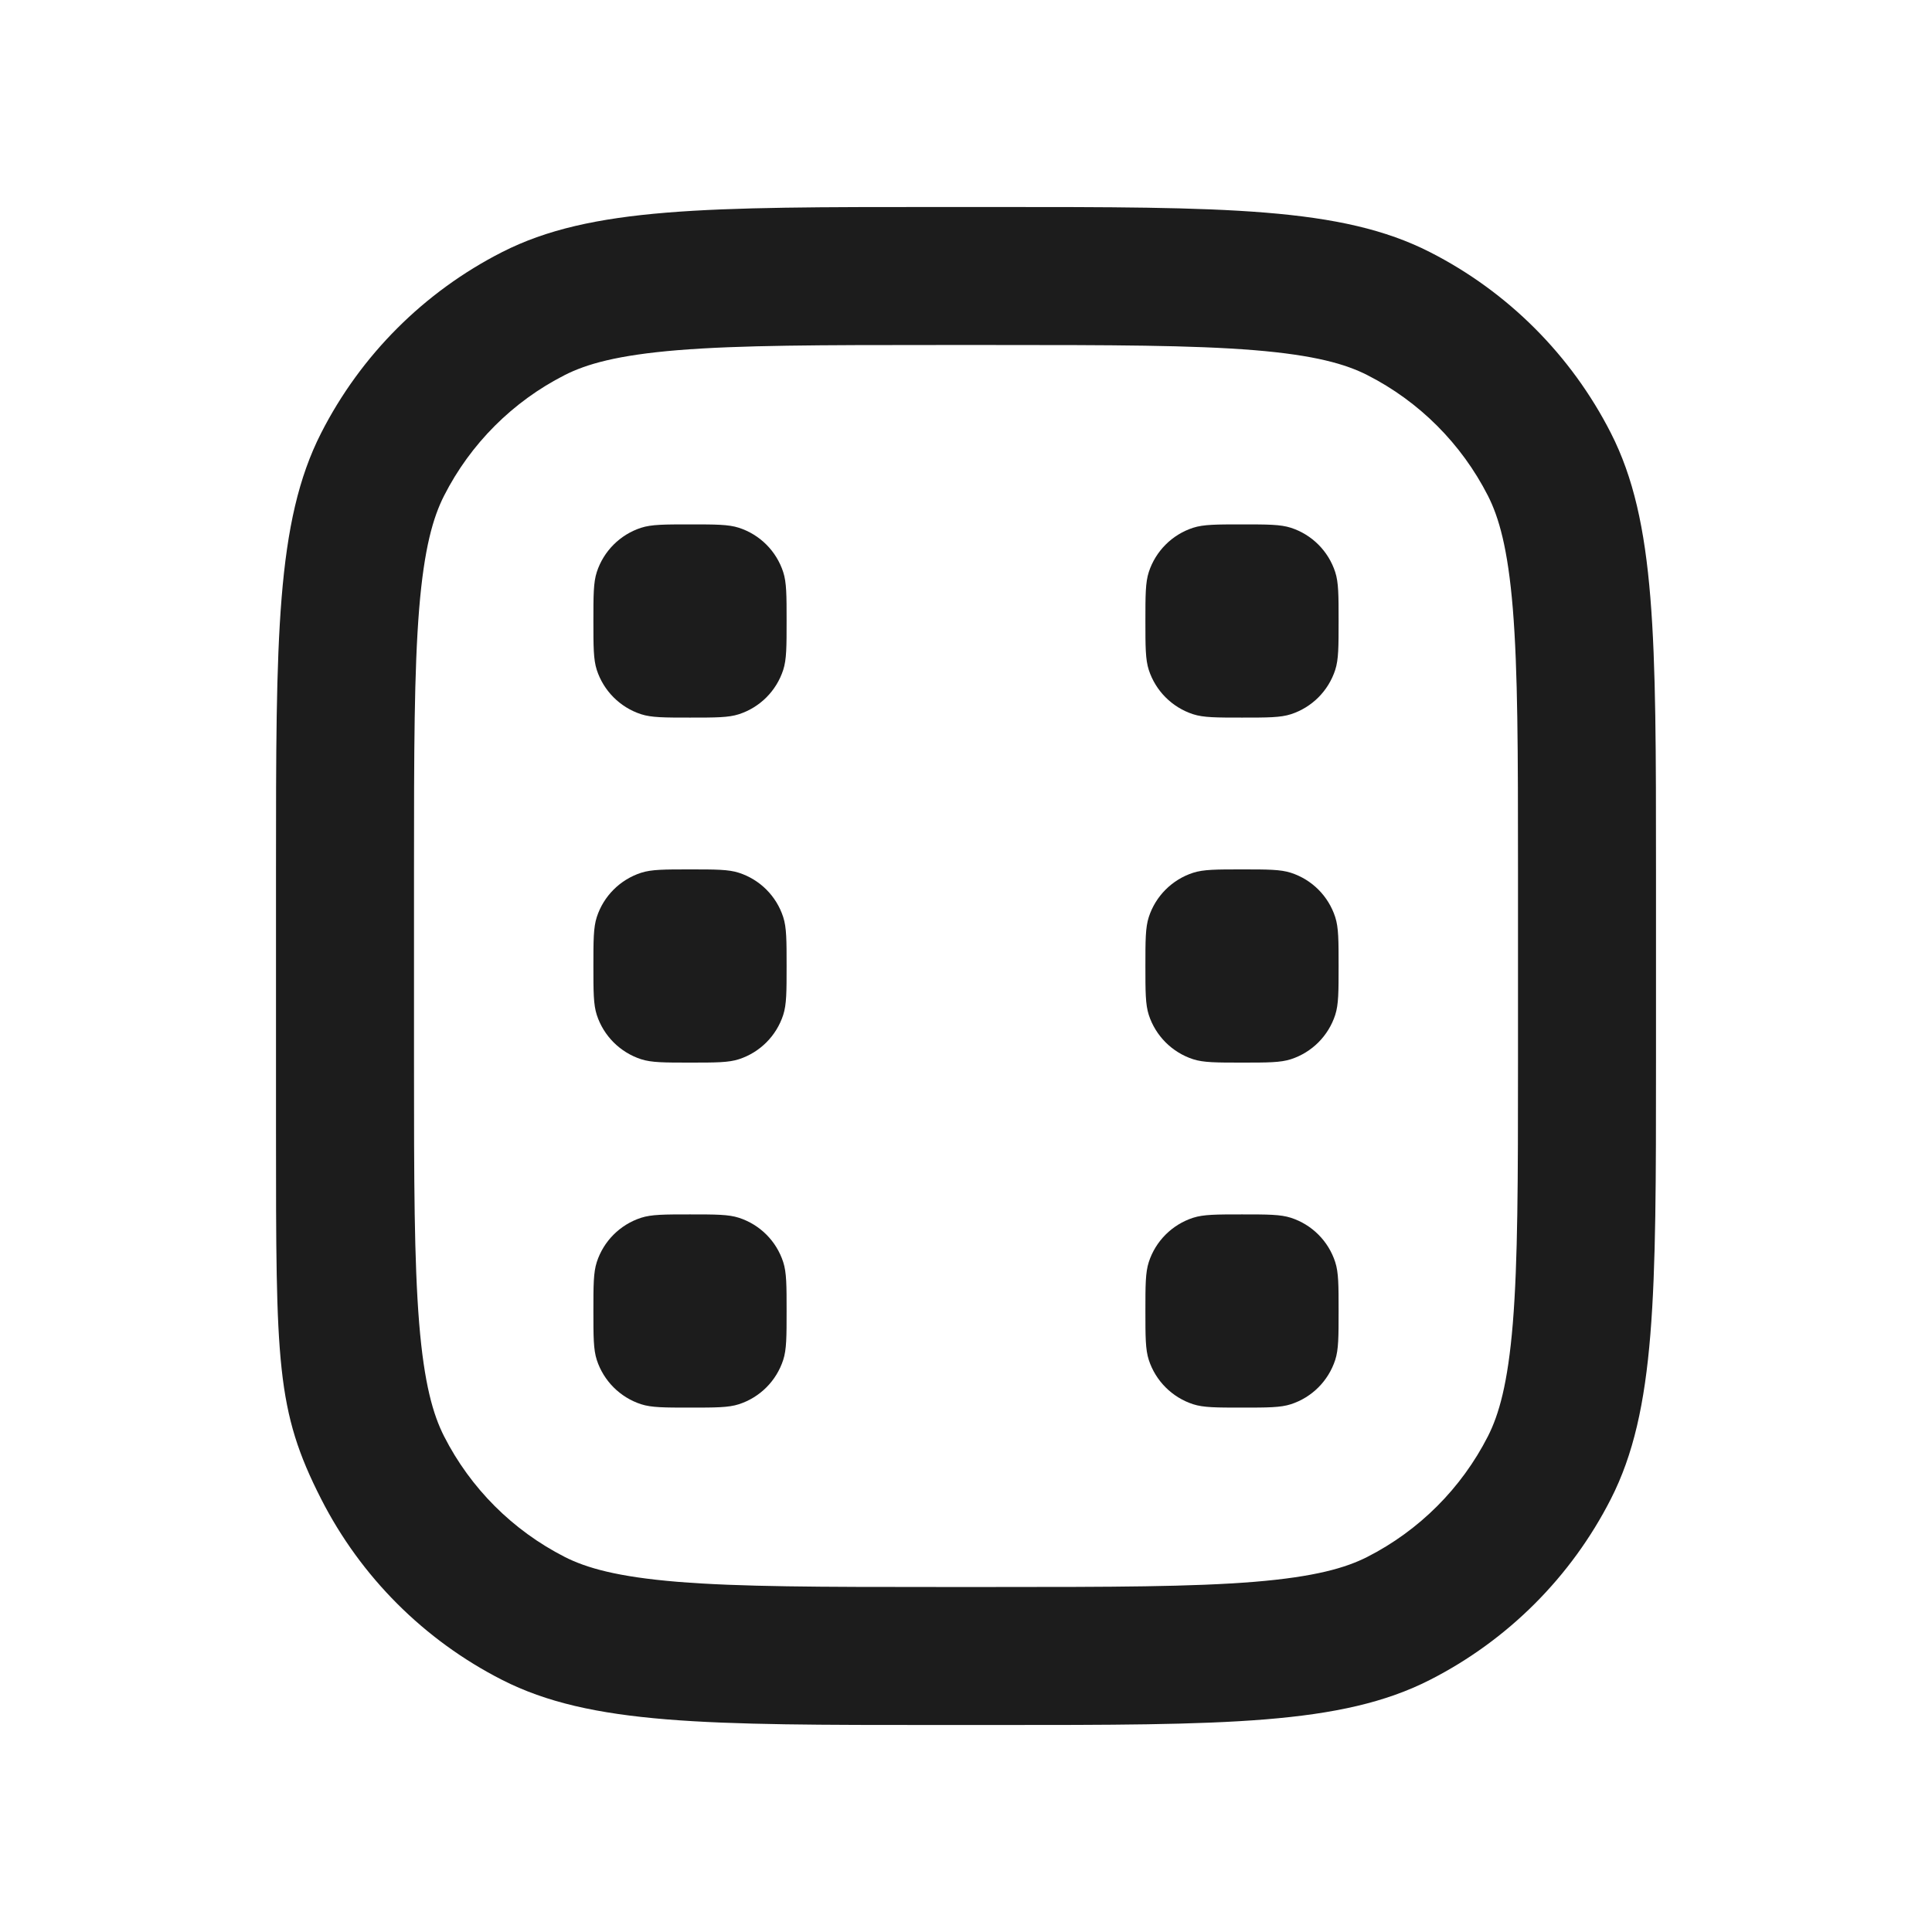 <?xml version="1.0" encoding="UTF-8"?> <svg xmlns="http://www.w3.org/2000/svg" width="28" height="28" viewBox="0 0 28 28" fill="none"><path d="M8.6 9C8.6 8.628 8.6 8.442 8.649 8.291C8.748 7.987 8.987 7.748 9.291 7.649C9.442 7.6 9.628 7.6 10 7.6C10.372 7.6 10.559 7.6 10.709 7.649C11.014 7.748 11.252 7.987 11.351 8.291C11.4 8.442 11.4 8.628 11.4 9C11.4 9.372 11.4 9.558 11.351 9.709C11.252 10.013 11.014 10.252 10.709 10.351C10.559 10.4 10.372 10.4 10 10.4C9.628 10.4 9.442 10.4 9.291 10.351C8.987 10.252 8.748 10.013 8.649 9.709C8.6 9.558 8.6 9.372 8.6 9Z" fill="#1C1C1C"></path><path d="M16.6 9C16.6 8.628 16.6 8.442 16.649 8.291C16.748 7.987 16.987 7.748 17.291 7.649C17.442 7.6 17.628 7.6 18 7.6C18.372 7.6 18.558 7.6 18.709 7.649C19.014 7.748 19.252 7.987 19.351 8.291C19.4 8.442 19.4 8.628 19.4 9C19.4 9.372 19.4 9.558 19.351 9.709C19.252 10.013 19.014 10.252 18.709 10.351C18.558 10.4 18.372 10.4 18 10.4C17.628 10.4 17.442 10.4 17.291 10.351C16.987 10.252 16.748 10.013 16.649 9.709C16.6 9.558 16.6 9.372 16.6 9Z" fill="#1C1C1C"></path><path d="M16.6 14C16.6 13.628 16.6 13.442 16.649 13.291C16.748 12.986 16.987 12.748 17.291 12.649C17.442 12.6 17.628 12.6 18 12.6C18.372 12.6 18.558 12.6 18.709 12.649C19.014 12.748 19.252 12.986 19.351 13.291C19.4 13.442 19.4 13.628 19.4 14C19.4 14.372 19.4 14.558 19.351 14.709C19.252 15.013 19.014 15.252 18.709 15.351C18.558 15.4 18.372 15.4 18 15.4C17.628 15.4 17.442 15.4 17.291 15.351C16.987 15.252 16.748 15.013 16.649 14.709C16.6 14.558 16.6 14.372 16.6 14Z" fill="#1C1C1C"></path><path d="M16.649 18.291C16.6 18.442 16.6 18.628 16.6 19C16.6 19.372 16.6 19.558 16.649 19.709C16.748 20.013 16.987 20.252 17.291 20.351C17.442 20.4 17.628 20.4 18 20.4C18.372 20.4 18.558 20.4 18.709 20.351C19.014 20.252 19.252 20.013 19.351 19.709C19.4 19.558 19.4 19.372 19.4 19C19.4 18.628 19.4 18.442 19.351 18.291C19.252 17.986 19.014 17.748 18.709 17.649C18.558 17.6 18.372 17.6 18 17.6C17.628 17.6 17.442 17.6 17.291 17.649C16.987 17.748 16.748 17.986 16.649 18.291Z" fill="#1C1C1C"></path><path d="M8.649 13.291C8.6 13.442 8.6 13.628 8.6 14C8.6 14.372 8.6 14.558 8.649 14.709C8.748 15.013 8.987 15.252 9.291 15.351C9.442 15.4 9.628 15.4 10 15.4C10.372 15.4 10.559 15.4 10.709 15.351C11.014 15.252 11.252 15.013 11.351 14.709C11.4 14.558 11.4 14.372 11.4 14C11.4 13.628 11.4 13.442 11.351 13.291C11.252 12.986 11.014 12.748 10.709 12.649C10.559 12.6 10.372 12.6 10 12.6C9.628 12.6 9.442 12.6 9.291 12.649C8.987 12.748 8.748 12.986 8.649 13.291Z" fill="#1C1C1C"></path><path d="M8.6 19C8.6 18.628 8.6 18.442 8.649 18.291C8.748 17.986 8.987 17.748 9.291 17.649C9.442 17.6 9.628 17.6 10 17.6C10.372 17.6 10.559 17.6 10.709 17.649C11.014 17.748 11.252 17.986 11.351 18.291C11.4 18.442 11.4 18.628 11.4 19C11.4 19.372 11.4 19.558 11.351 19.709C11.252 20.013 11.014 20.252 10.709 20.351C10.559 20.4 10.372 20.4 10 20.4C9.628 20.4 9.442 20.4 9.291 20.351C8.987 20.252 8.748 20.013 8.649 19.709C8.6 19.558 8.6 19.372 8.6 19Z" fill="#1C1C1C"></path><path fill-rule="evenodd" clip-rule="evenodd" d="M4.654 6.276C4 7.56 4 9.24 4 12.6V16.4C4 19.76 4 20.441 4.654 21.724C5.229 22.853 6.147 23.771 7.276 24.346C8.56 25 10.24 25 13.6 25H14.4C17.76 25 19.441 25 20.724 24.346C21.853 23.771 22.771 22.853 23.346 21.724C24 20.441 24 18.76 24 15.4V12.6C24 9.24 24 7.56 23.346 6.276C22.771 5.147 21.853 4.229 20.724 3.654C19.441 3 17.76 3 14.4 3H13.6C10.24 3 8.56 3 7.276 3.654C6.147 4.229 5.229 5.147 4.654 6.276ZM14.4 5H13.6C11.887 5 10.722 5.002 9.822 5.075C8.945 5.147 8.497 5.277 8.184 5.436C7.431 5.819 6.819 6.431 6.436 7.184C6.277 7.497 6.147 7.945 6.075 8.822C6.002 9.722 6 10.887 6 12.6V15.4C6 17.113 6.002 18.278 6.075 19.178C6.147 20.055 6.277 20.503 6.436 20.816C6.819 21.569 7.431 22.18 8.184 22.564C8.497 22.723 8.945 22.853 9.822 22.925C10.722 22.998 11.887 23 13.6 23H14.4C16.113 23 17.278 22.998 18.178 22.925C19.055 22.853 19.503 22.723 19.816 22.564C20.569 22.18 21.18 21.569 21.564 20.816C21.723 20.503 21.853 20.055 21.925 19.178C21.998 18.278 22 17.113 22 15.4V12.6C22 10.887 21.998 9.722 21.925 8.822C21.853 7.945 21.723 7.497 21.564 7.184C21.18 6.431 20.569 5.819 19.816 5.436C19.503 5.277 19.055 5.147 18.178 5.075C17.278 5.002 16.113 5 14.4 5Z" fill="#1C1C1C"></path></svg> 